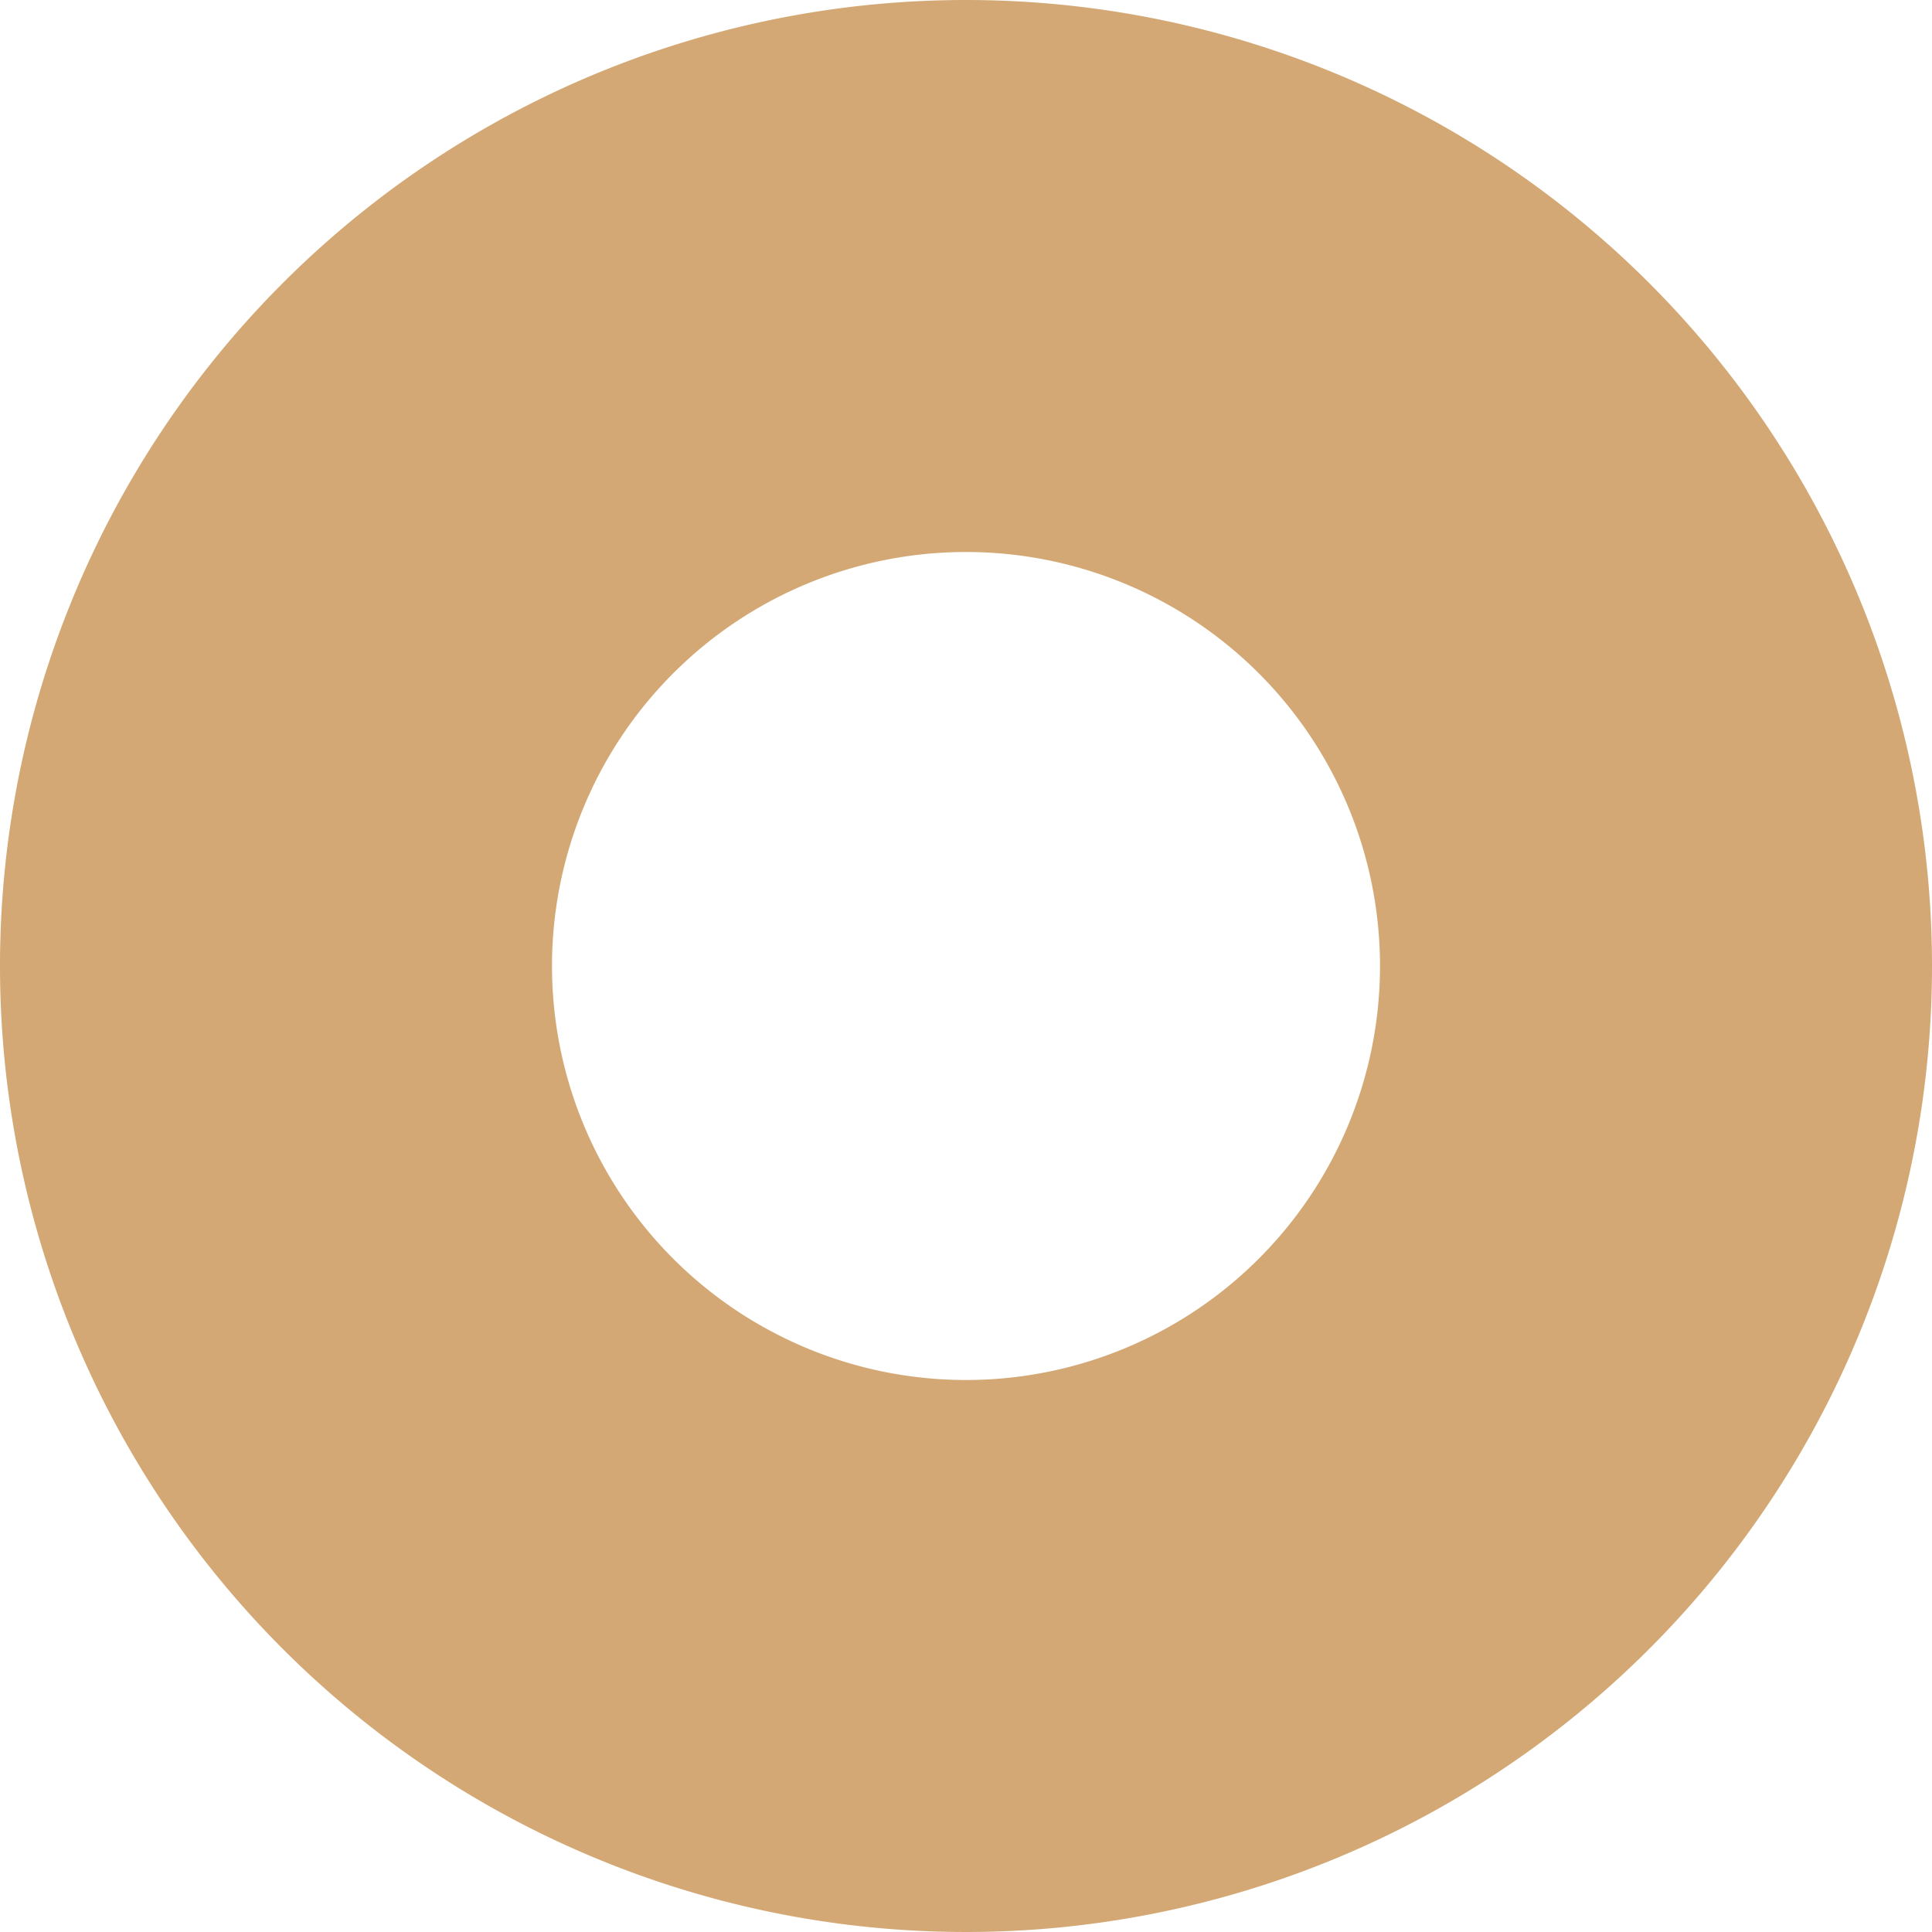 <svg xmlns="http://www.w3.org/2000/svg" viewBox="0 0 7 7"><defs><style>.cls-1{fill:#d3a874;}</style></defs><title>drink_3</title><g id="Слой_2" data-name="Слой 2"><g id="Слой_1-2" data-name="Слой 1"><path class="cls-1" d="M3.5,0A3.5,3.5,0,1,0,7,3.5,3.5,3.5,0,0,0,3.5,0Zm0,5A1.5,1.5,0,1,1,5,3.5,1.5,1.5,0,0,1,3.5,5Z"/></g></g></svg>